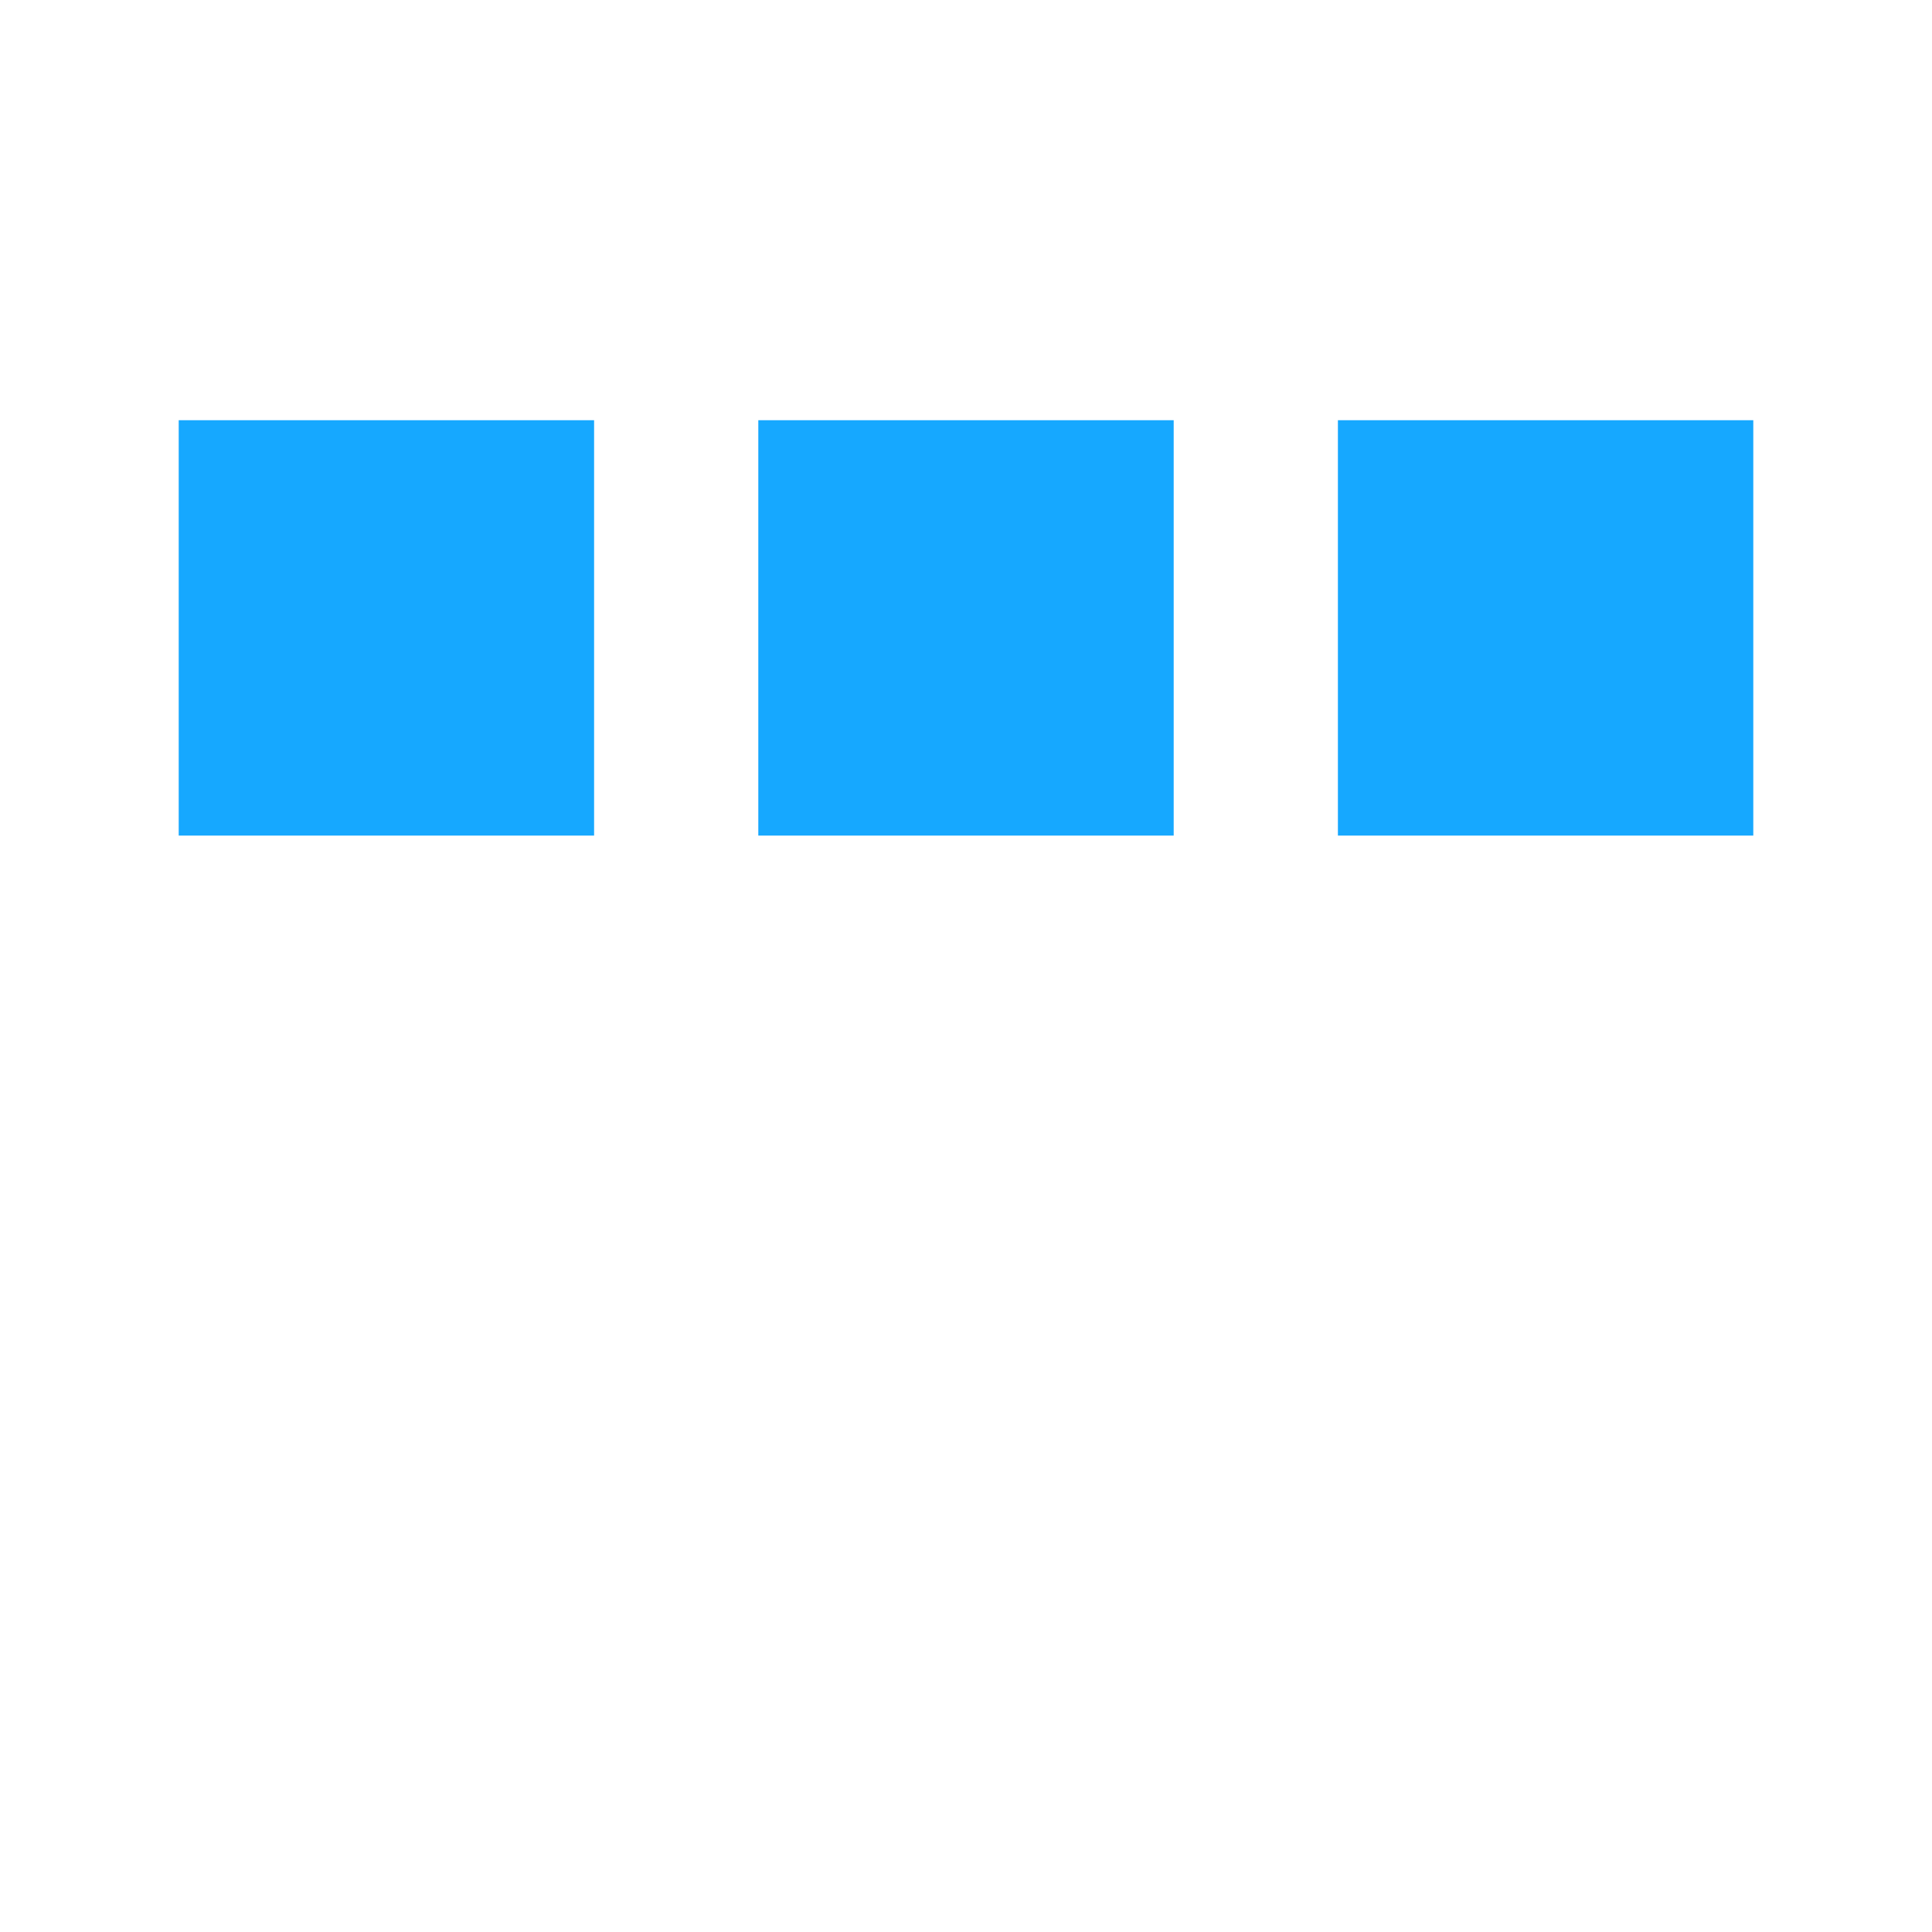 ﻿<svg xmlns='http://www.w3.org/2000/svg' viewBox='0 0 200 200'><rect fill='#16A8FF' stroke='#16A8FF' stroke-width='13' width='30' height='30' x='25' y='50'><animate attributeName='y' calcMode='spline' dur='0.3' values='50;120;50;' keySplines='.5 0 .5 1;.5 0 .5 1' repeatCount='indefinite' begin='-.4'></animate></rect><rect fill='#16A8FF' stroke='#16A8FF' stroke-width='13' width='30' height='30' x='85' y='50'><animate attributeName='y' calcMode='spline' dur='0.3' values='50;120;50;' keySplines='.5 0 .5 1;.5 0 .5 1' repeatCount='indefinite' begin='-.2'></animate></rect><rect fill='#16A8FF' stroke='#16A8FF' stroke-width='13' width='30' height='30' x='145' y='50'><animate attributeName='y' calcMode='spline' dur='0.3' values='50;120;50;' keySplines='.5 0 .5 1;.5 0 .5 1' repeatCount='indefinite' begin='0'></animate></rect></svg>